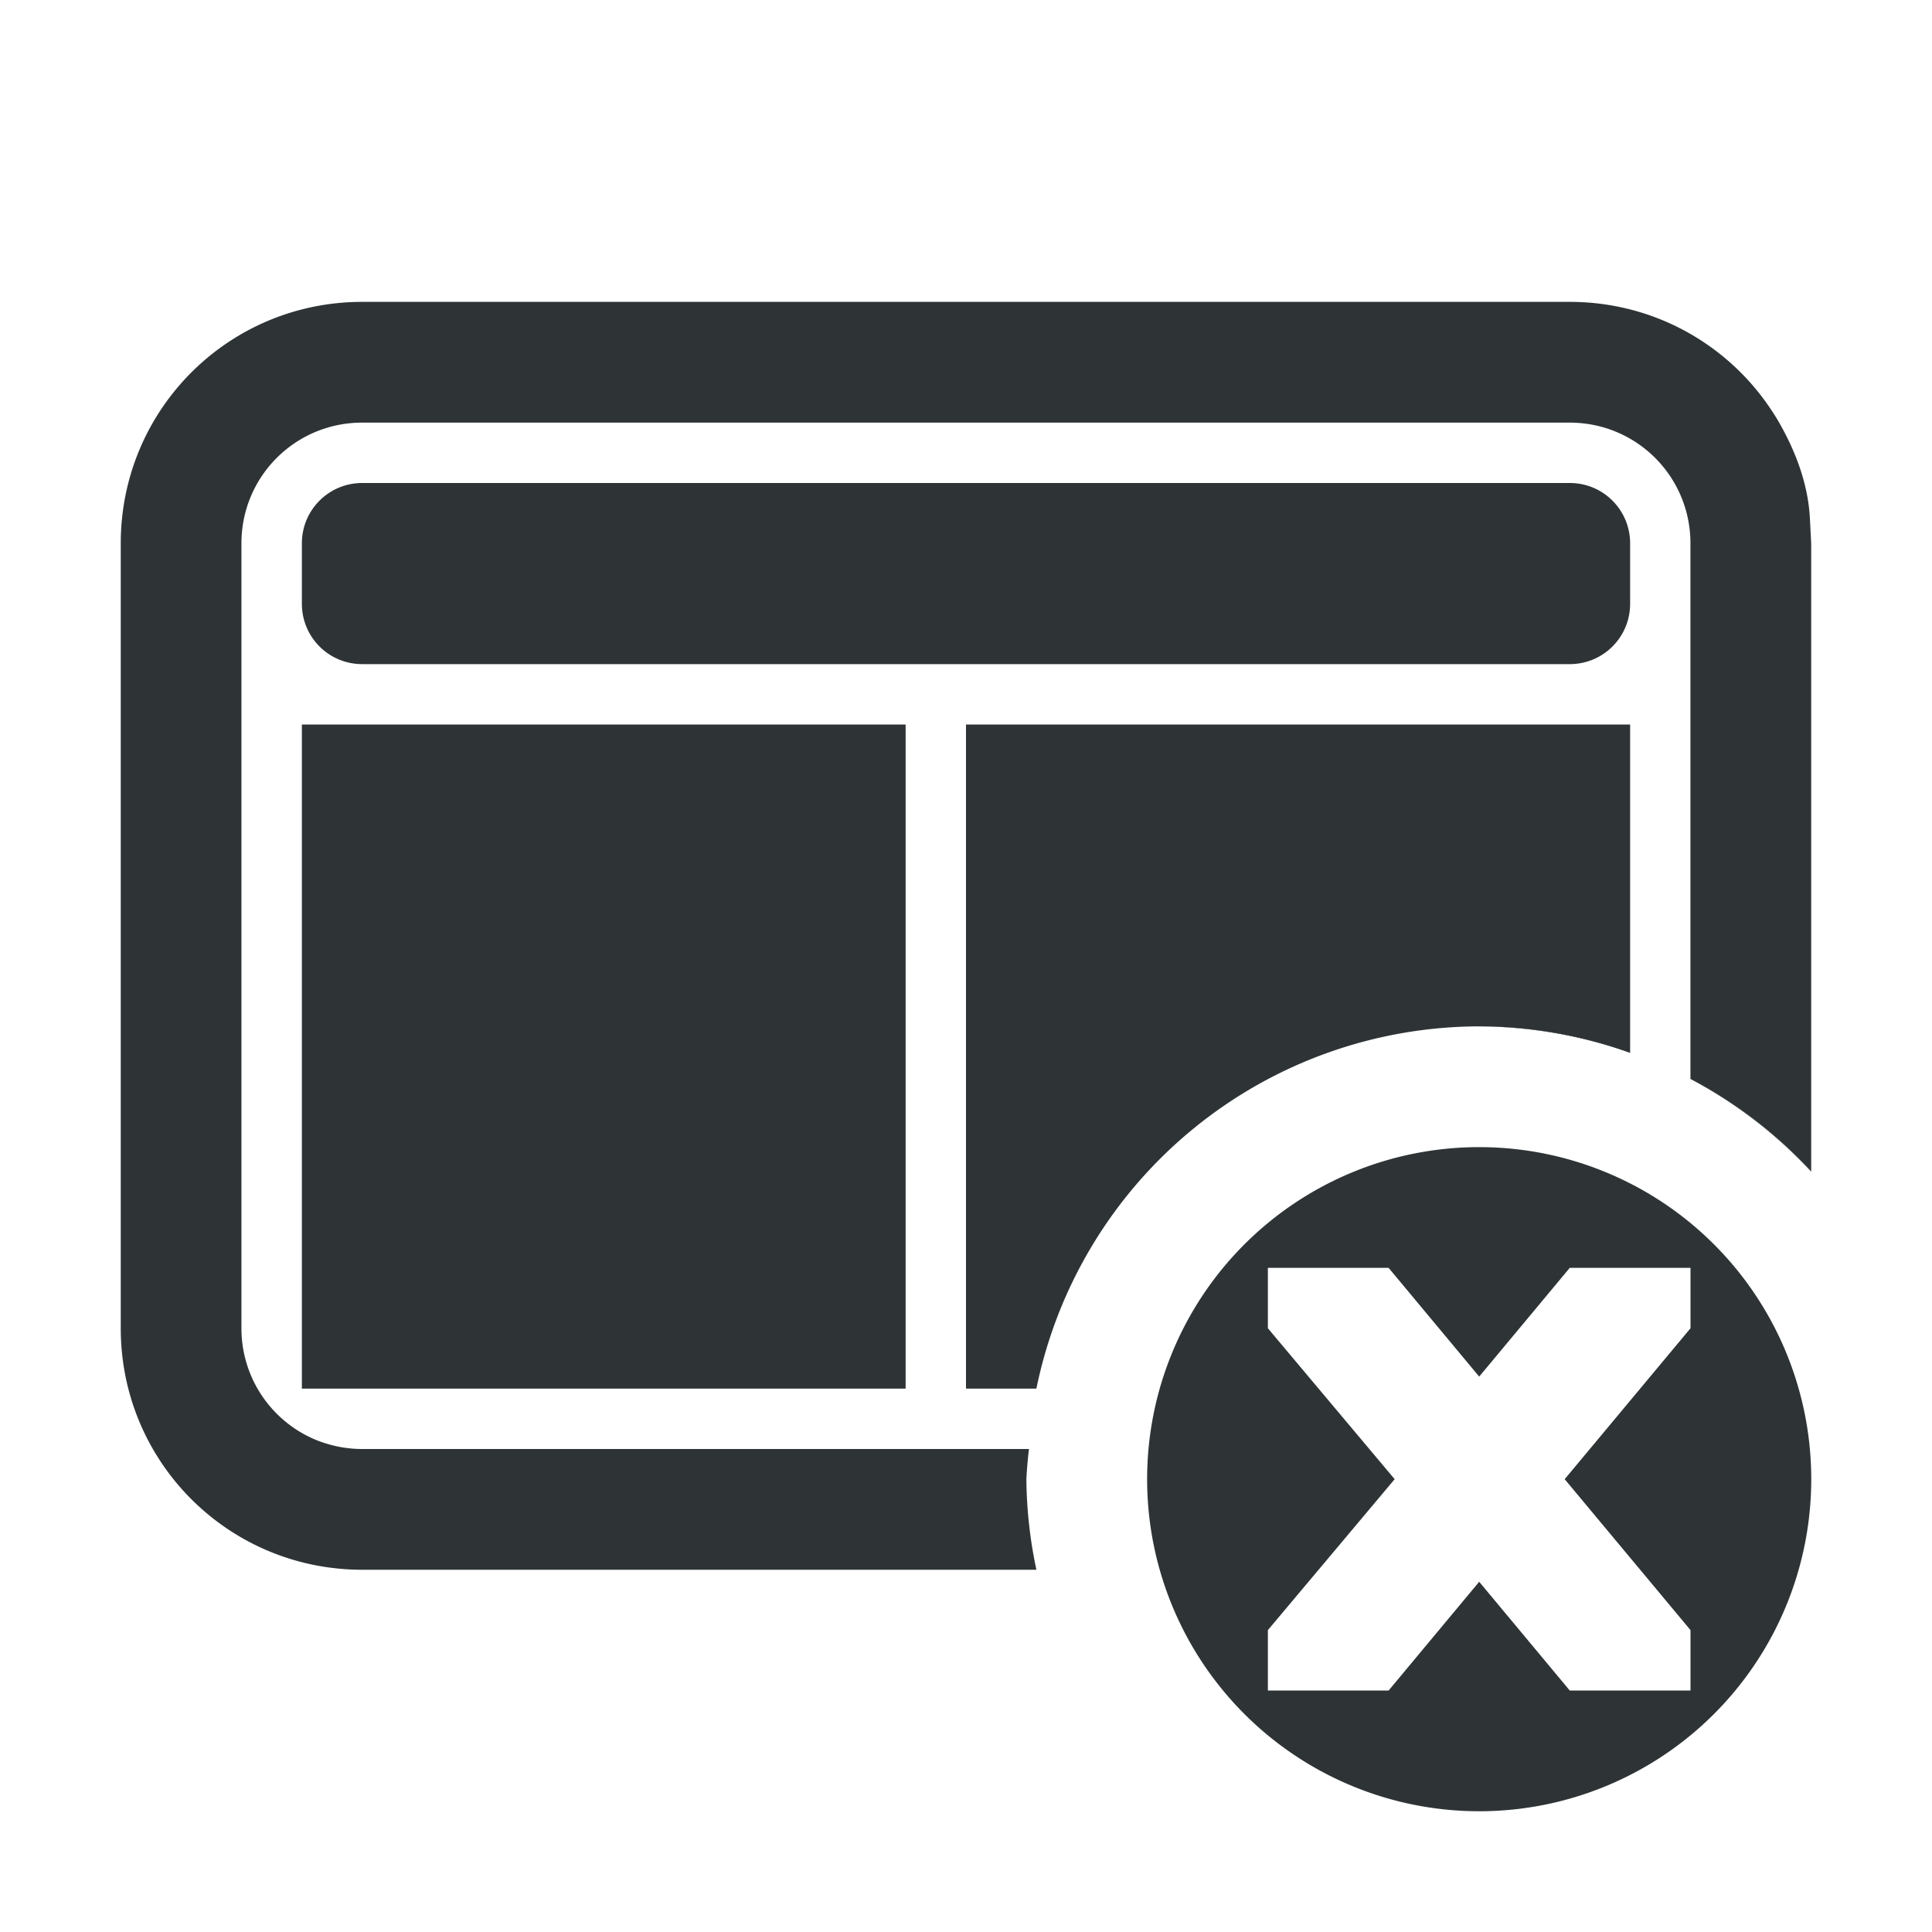 <svg height="32" viewBox="0 0 32 32" width="32" xmlns="http://www.w3.org/2000/svg"><g fill="#2e3436"><path d="m6 5c-2.216 0-4 1.784-4 4v13c0 2.216 1.784 4 4 4h11.166a7.5 7.5 0 0 1 -.166-1.5 7.5 7.5 0 0 1 .043-.5h-11.043c-.208 0-.408-.032-.596-.09-.063-.019-.124-.041-.184-.066-.718-.303-1.221-1.013-1.221-1.844v-13c0-1.108.892-2 2-2h20c1.108 0 2 .892 2 2v8.869a7.5 7.5 0 0 1 2 1.533v-10.402l-.021-.41c-.028-.541-.213-1.047-.459-1.5-.061-.113-.129-.224-.201-.33-.717-1.064-1.933-1.76-3.318-1.76zm0 3c-.554 0-1 .446-1 1v1c0 .554.446 1 1 1h20c.554 0 1-.446 1-1v-1c0-.554-.446-1-1-1zm-1 4v11h10v-11zm11 0v11h1.166a7.5 7.5 0 0 1 7.334-6 7.5 7.5 0 0 1 2.5.434v-5.434z"/><path d="m24.5 17a7.5 7.5 0 0 1 2.5.439v-.012a7.5 7.5 0 0 0 -2.5-.428zm0 0a7.5 7.5 0 0 0 -1.301.127 7.5 7.5 0 0 1 1.301-.127zm-1.682.211a7.5 7.5 0 0 0 -.949.287 7.5 7.5 0 0 1 .949-.287zm-1.277.408a7.5 7.5 0 0 0 -1.154.615 7.5 7.5 0 0 1 1.154-.615zm6.459.248v.004a7.5 7.5 0 0 1 2 1.539v-.006a7.5 7.5 0 0 0 -2-1.537zm-7.775.49a7.5 7.5 0 0 0 -.873.711 7.5 7.5 0 0 1 .873-.711zm4.275.643a5.5 5.5 0 0 0 -5.5 5.5 5.5 5.5 0 0 0 5.5 5.5 5.5 5.5 0 0 0 5.5-5.5 5.5 5.5 0 0 0 -5.5-5.5zm-5.408.328a7.5 7.5 0 0 0 -.68.822 7.5 7.5 0 0 1 .68-.822zm-.846 1.045a7.5 7.5 0 0 0 -.617 1.145 7.5 7.5 0 0 1 .617-1.145zm2.754.627h2l1.5 1.801 1.5-1.801h2v1l-2.084 2.5 2.084 2.5v1h-2l-1.5-1.801-1.5 1.801h-2v-1l2.1-2.5-2.1-2.5zm-3.482.814a7.5 7.5 0 0 0 -.303.98 7.5 7.5 0 0 1 .303-.98zm-.455 3.566a7.5 7.5 0 0 0 .07.445 7.5 7.5 0 0 1 -.07-.445z"/></g></svg>